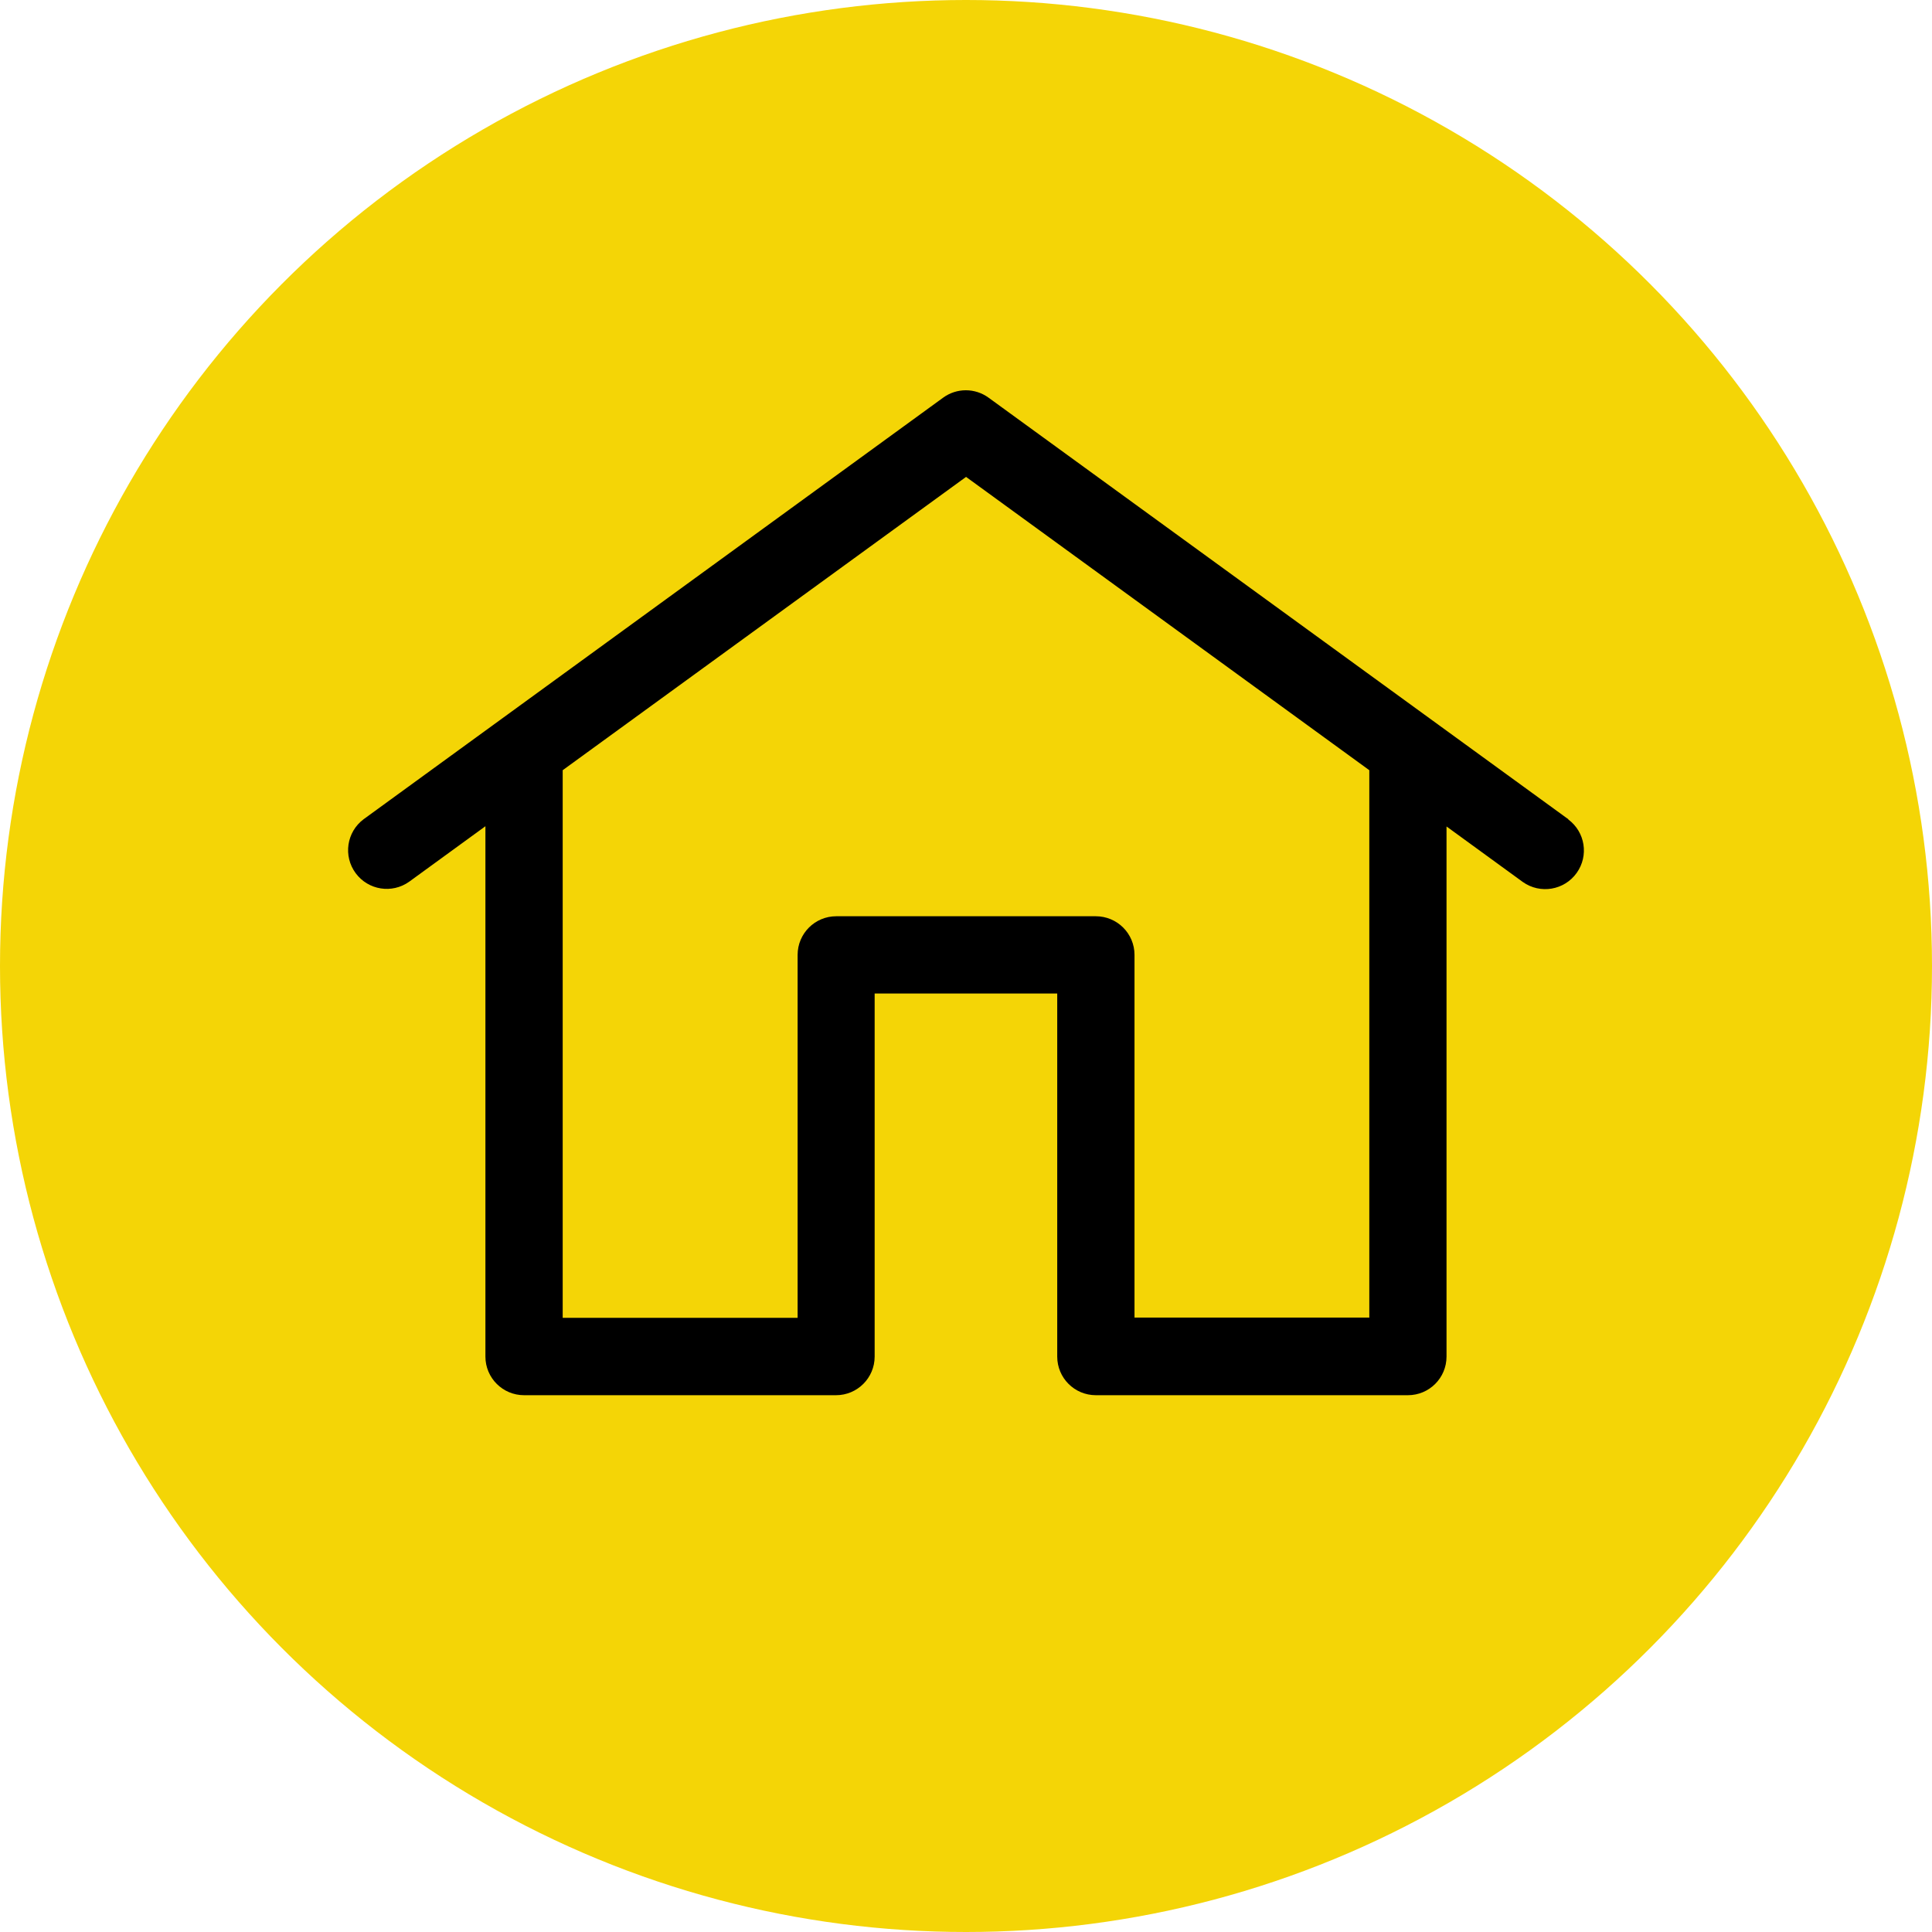 <?xml version="1.0" encoding="utf-8"?>
<!-- Generator: Adobe Illustrator 16.0.0, SVG Export Plug-In . SVG Version: 6.00 Build 0)  -->
<!DOCTYPE svg PUBLIC "-//W3C//DTD SVG 1.1//EN" "http://www.w3.org/Graphics/SVG/1.1/DTD/svg11.dtd">
<svg version="1.1" id="Layer_1" xmlns="http://www.w3.org/2000/svg" xmlns:xlink="http://www.w3.org/1999/xlink" x="0px" y="0px"
	 width="32px" height="32px" viewBox="0 0 32 32" enable-background="new 0 0 32 32" xml:space="preserve">
<g id="Group_14915" transform="translate(-274.395 -127.395)">
	<circle id="Ellipse_736" fill="#F4D506" cx="290.395" cy="143.395" r="16"/>
	<path id="Path_30159" d="M300.37,140.963l-9.601-6.981c-0.225-0.164-0.529-0.164-0.753,0l-9.597,6.981
		c-0.284,0.211-0.343,0.612-0.132,0.896c0.208,0.28,0.601,0.342,0.885,0.14l1.263-0.919v8.784c0,0.354,0.287,0.64,0.64,0.64h5.167
		c0.353,0,0.64-0.286,0.64-0.64v-6.013h3.024v6.013c0,0.354,0.286,0.64,0.64,0.64h5.168c0.354,0,0.64-0.286,0.64-0.64v-8.78
		l1.263,0.919c0.288,0.205,0.688,0.138,0.893-0.15c0.203-0.284,0.141-0.677-0.139-0.885V140.963z M297.069,149.218h-3.883v-6.007
		c0-0.354-0.287-0.64-0.641-0.64h-4.299c-0.354,0-0.64,0.287-0.64,0.64v6.011h-3.891v-9.07l6.681-4.858l6.679,4.858v9.07
		L297.069,149.218z"/>
</g>
</svg>
